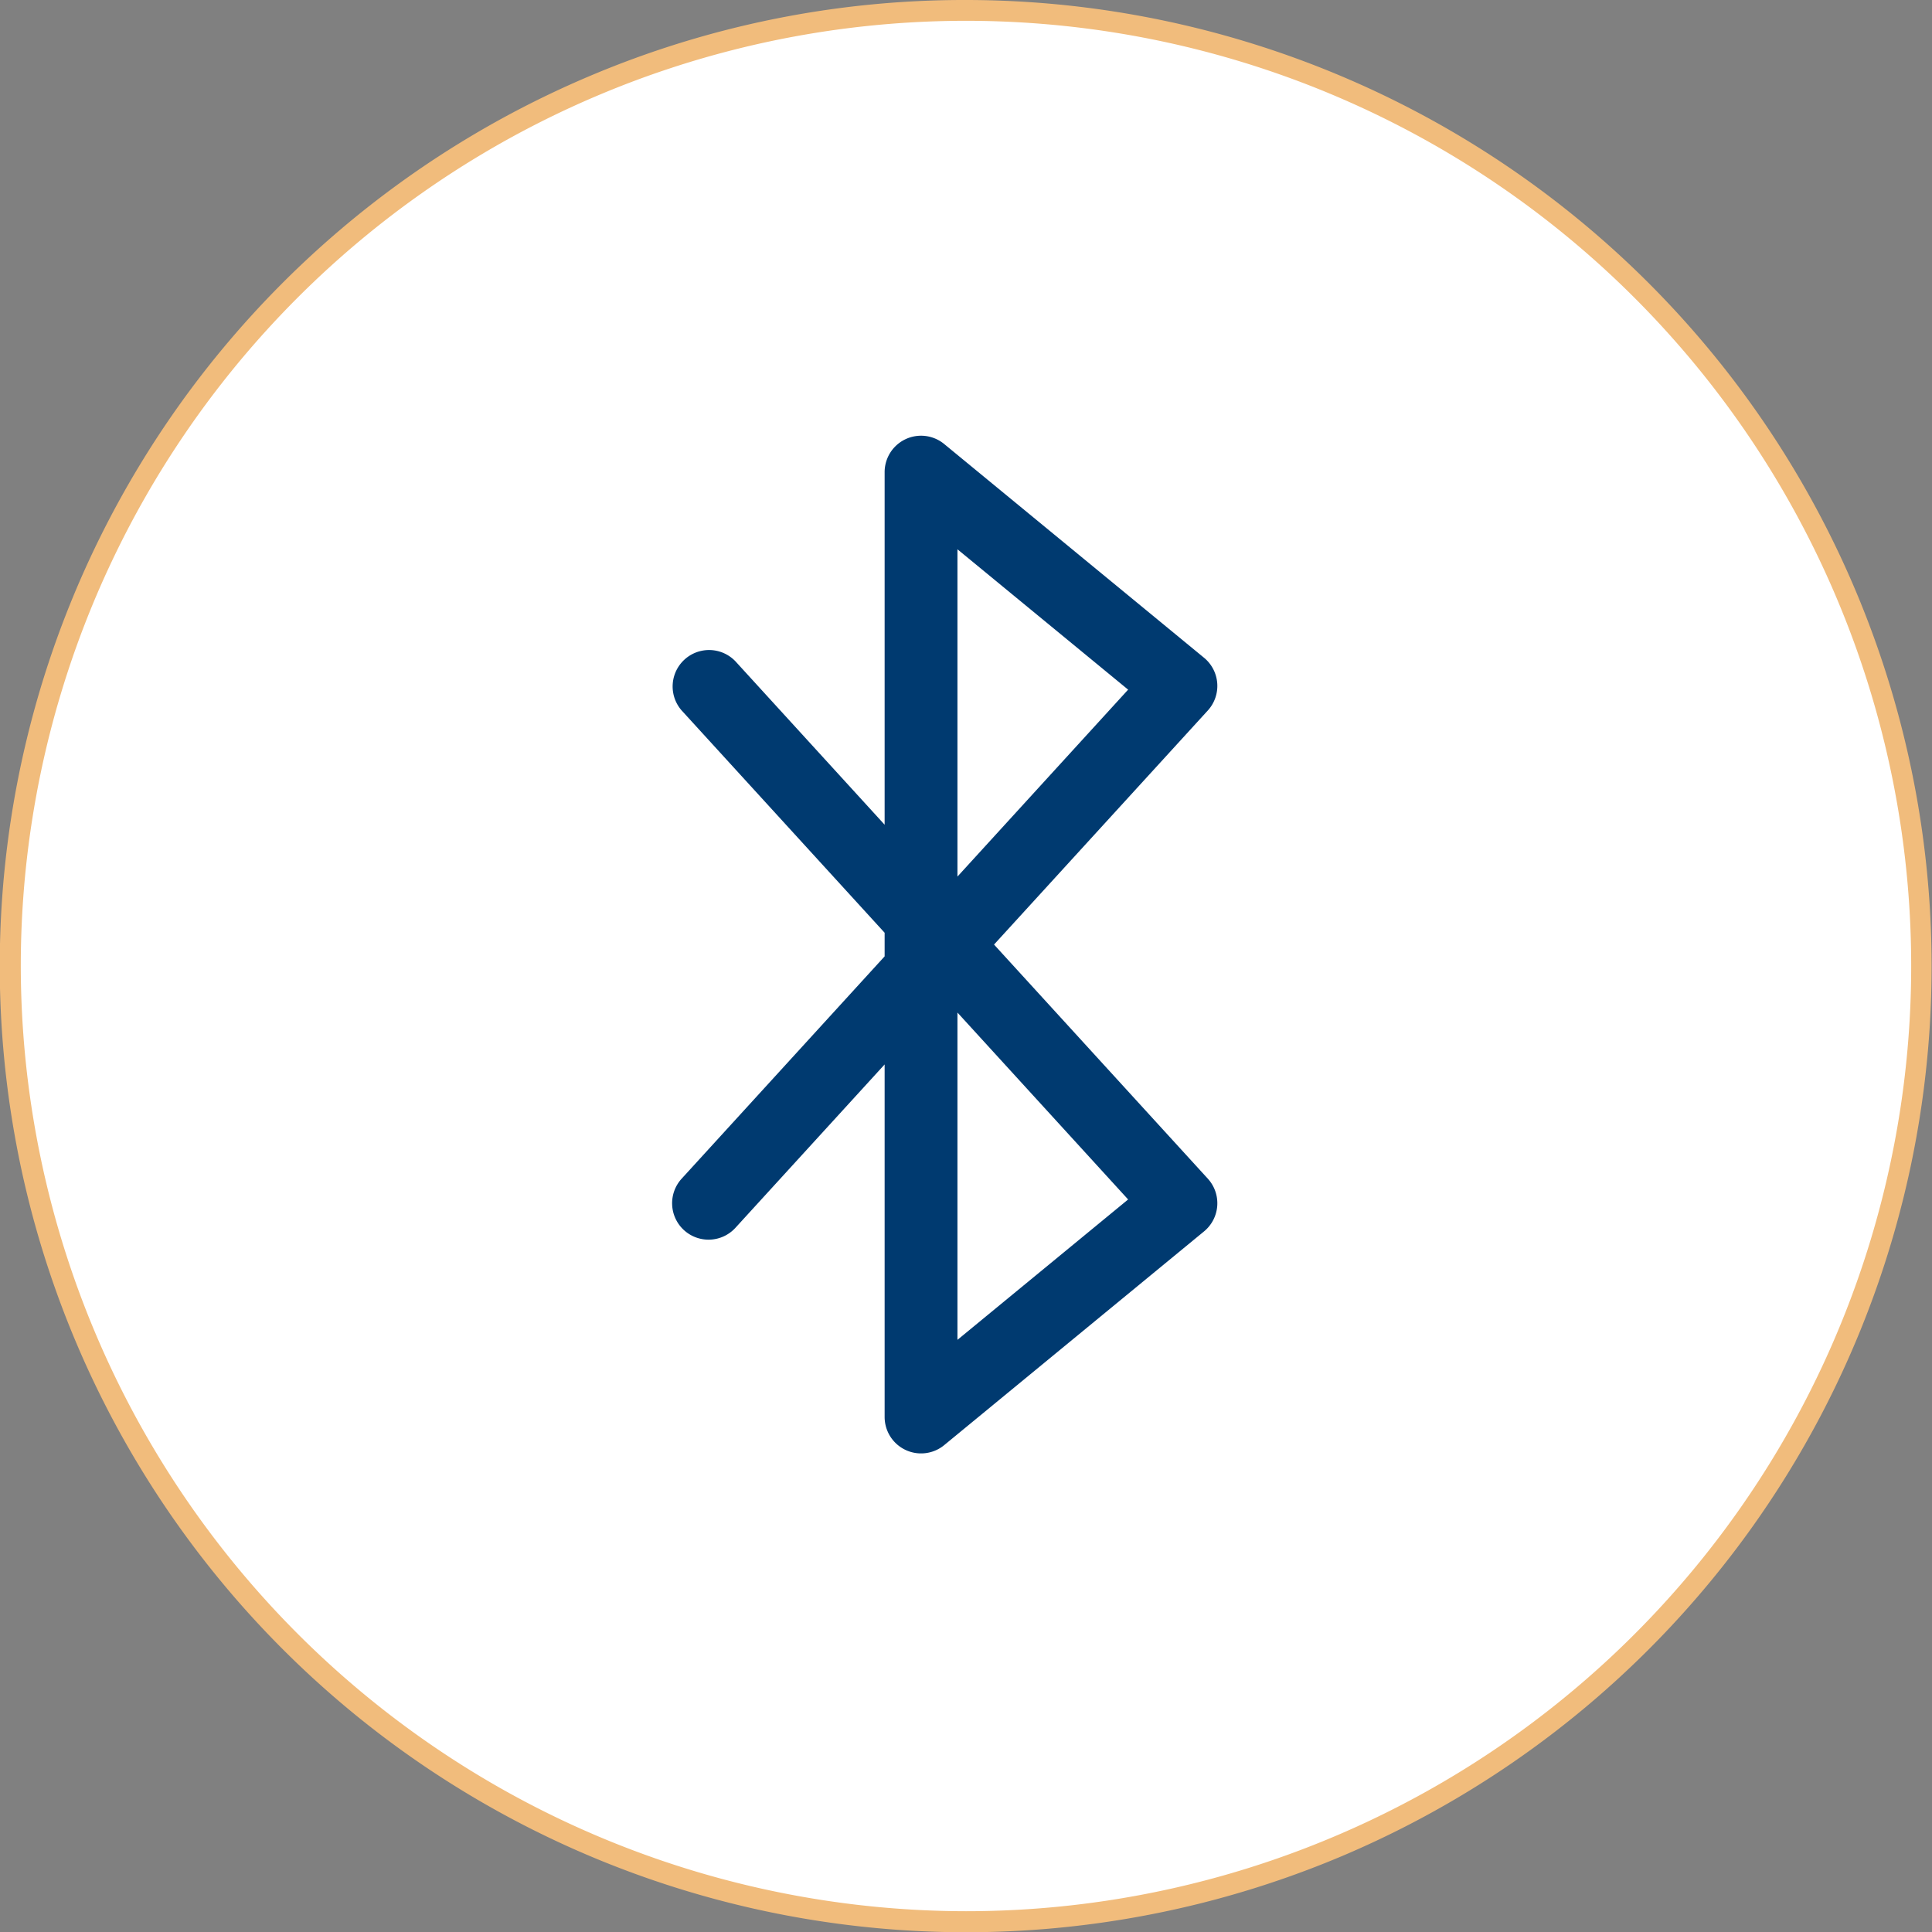 <svg xmlns="http://www.w3.org/2000/svg" width="92.943" height="92.943" viewBox="0 0 92.943 92.943">
  <rect x="0" y="0" width="92.943" height="92.943" fill="#808080" stroke="none"/>
  <g id="Group_16" data-name="Group 16" transform="translate(-1632.325 -1528.697)">
    <circle id="Ellipse_4" data-name="Ellipse 4" cx="45.971" cy="45.971" r="45.971" transform="translate(1632.825 1529.197)" fill="#fff"/>
    <path id="Ellipse_4_-_Outline" data-name="Ellipse 4 - Outline" d="M45.971-.5A46.484,46.484,0,0,1,64.06,88.791,46.483,46.483,0,0,1,27.883,3.152,46.181,46.181,0,0,1,45.971-.5Zm0,91.943A45.471,45.471,0,1,0,.5,45.971,45.523,45.523,0,0,0,45.971,91.443Z" transform="translate(1632.825 1529.197)" fill="#f1bc7c"/>
    <g id="Group_15" data-name="Group 15">
      <g id="Group_14" data-name="Group 14">
        <path id="Path_8" data-name="Path 8" d="M1690.43,1585.4l-10.285-11.263,10.285-11.261a1.754,1.754,0,0,0-.182-2.536l-12.5-10.282a1.752,1.752,0,0,0-2.866,1.353v16.961l-7.177-7.861a1.753,1.753,0,0,0-2.588,2.364l9.765,10.694v1.136l-9.765,10.695a1.752,1.752,0,1,0,2.588,2.363l7.177-7.859v16.96a1.753,1.753,0,0,0,2.866,1.354l12.5-10.282a1.754,1.754,0,0,0,.182-2.536Zm-12.045-30.278,8.211,6.752-8.211,8.993Zm0,38.031v-15.745l8.211,8.992Z" fill="#003a70"/>
      </g>
    </g>
  </g>
</svg>
